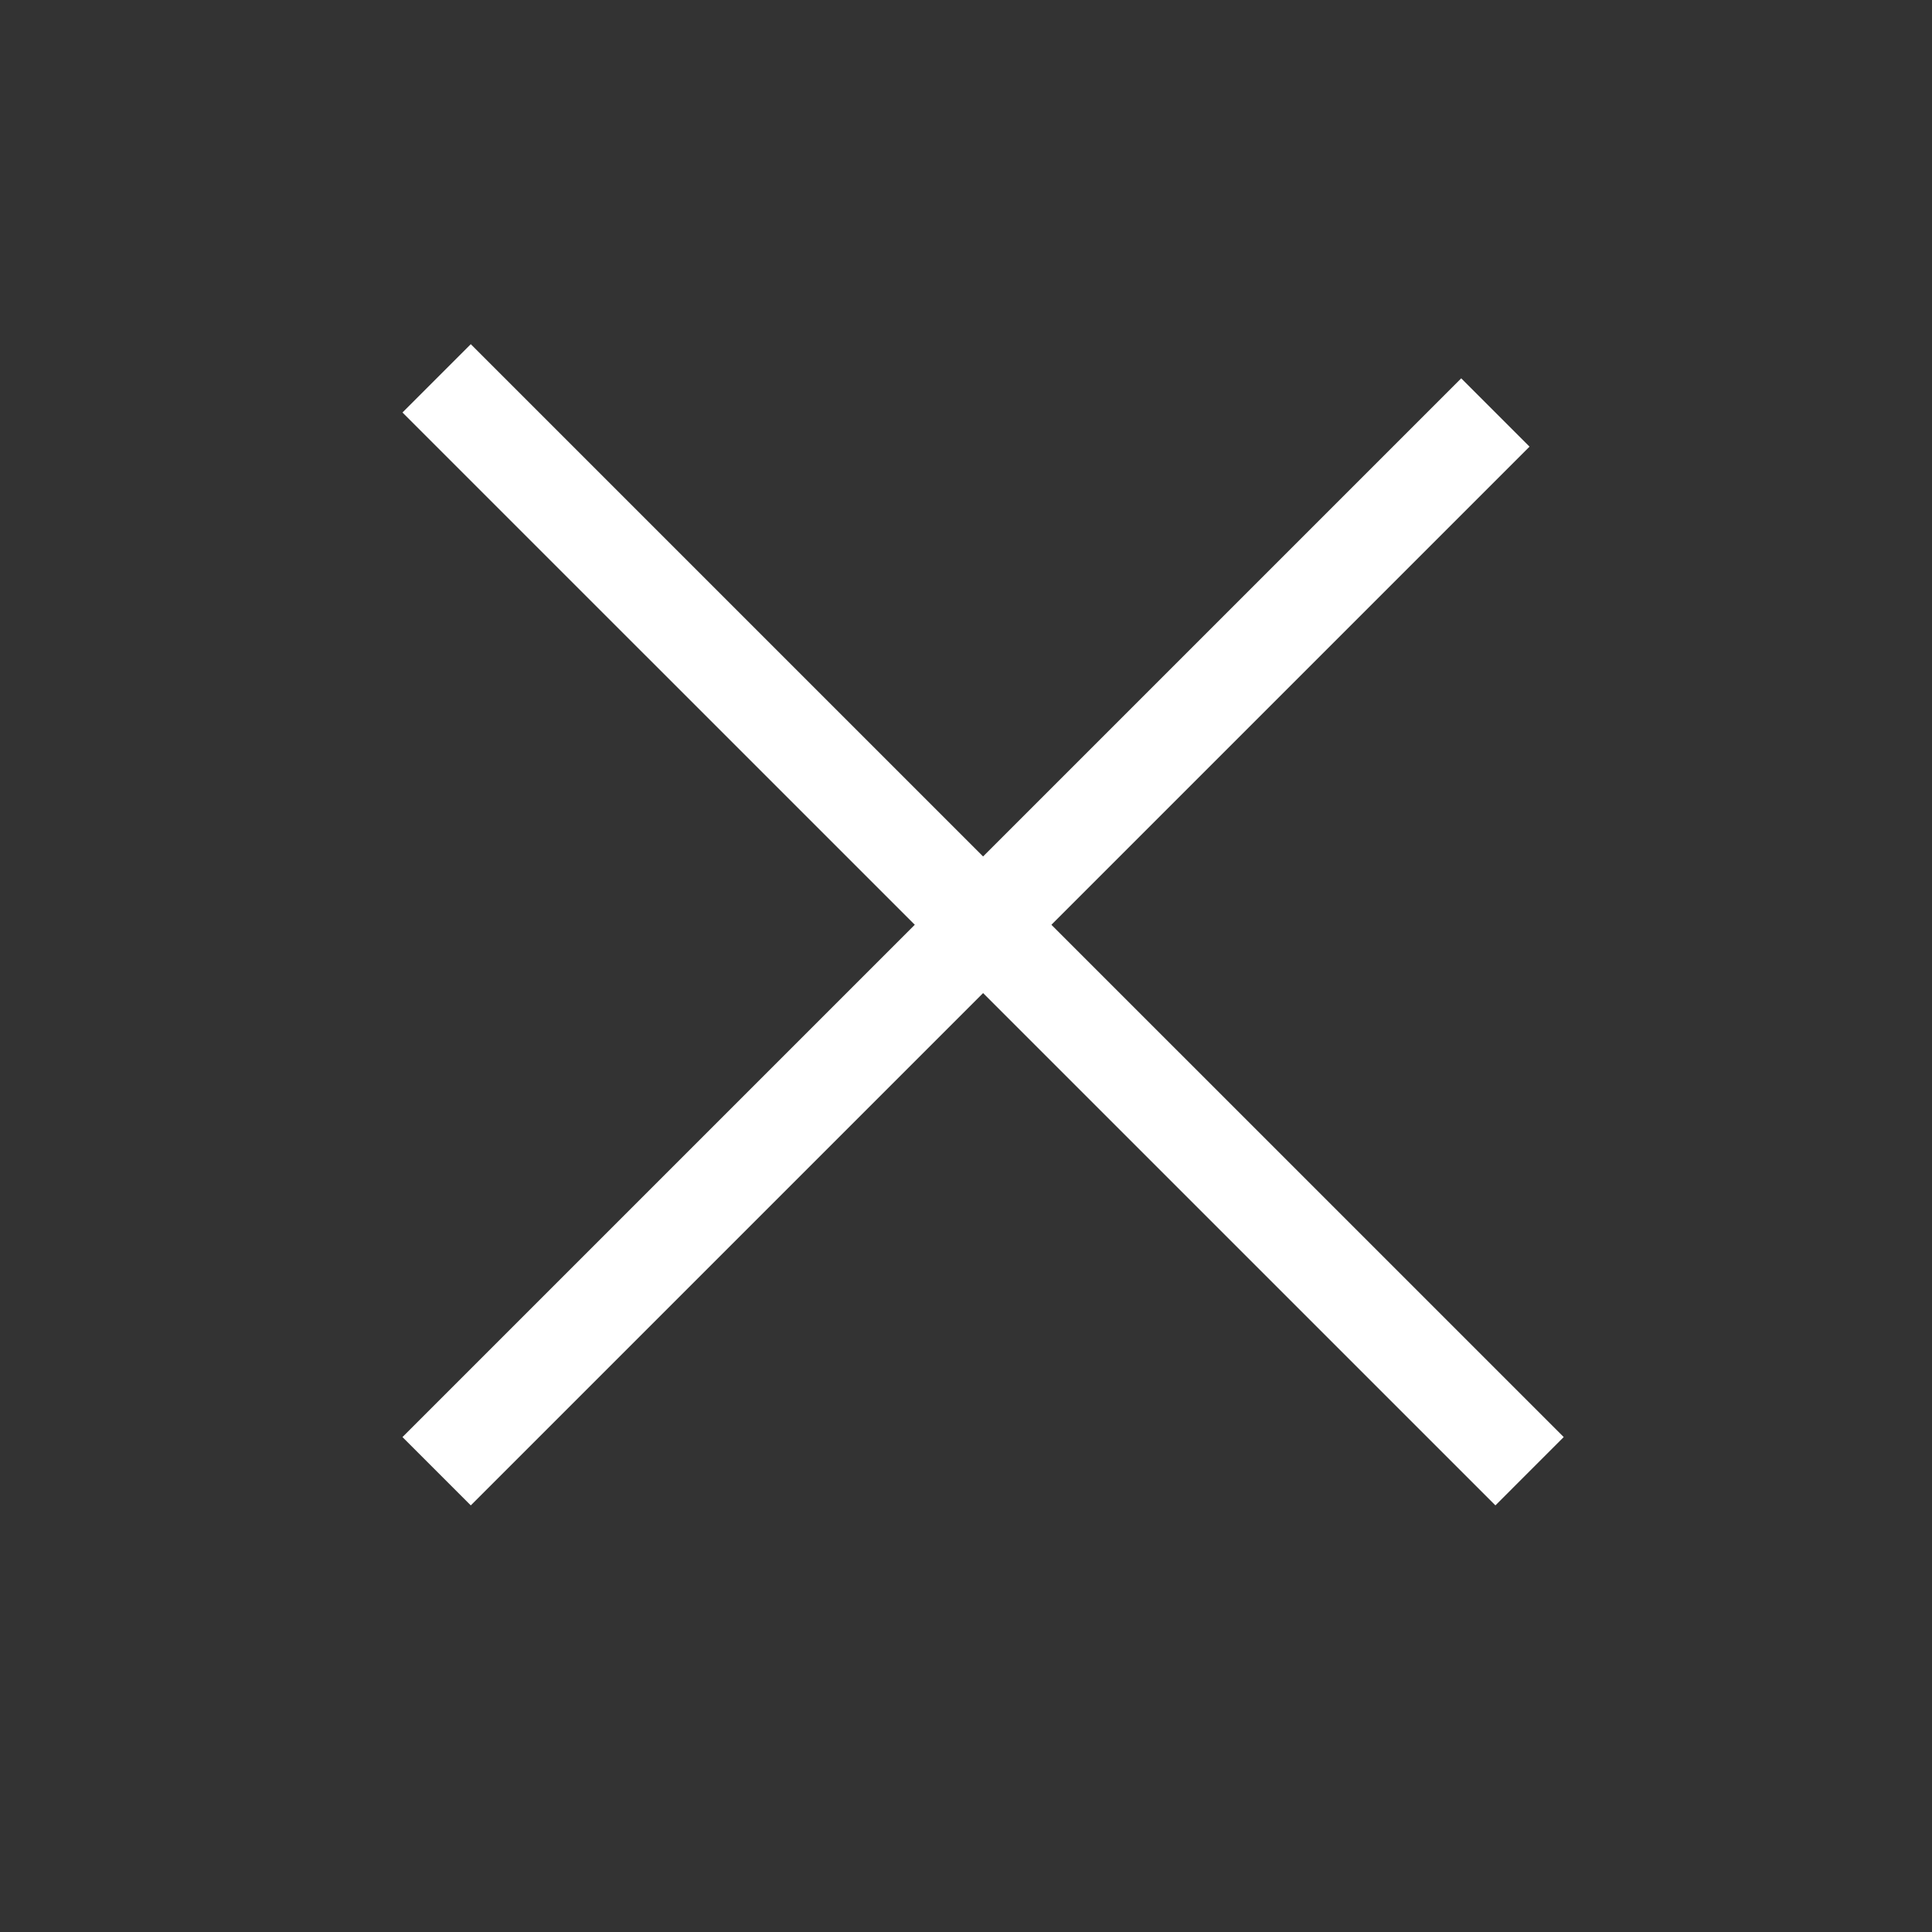 <svg xmlns="http://www.w3.org/2000/svg" width="40" height="40" viewBox="0 0 40 40" fill="none"><rect x="0" y="0" width="40" height="40" fill="#333333" stroke="none"/><line x1="9.04" y1="7.833" x2="31.668" y2="30.46" stroke="white" stroke-width="2"></line><line x1="9.04" y1="30.46" x2="30.96" y2="8.54" stroke="white" stroke-width="2"></line></svg>